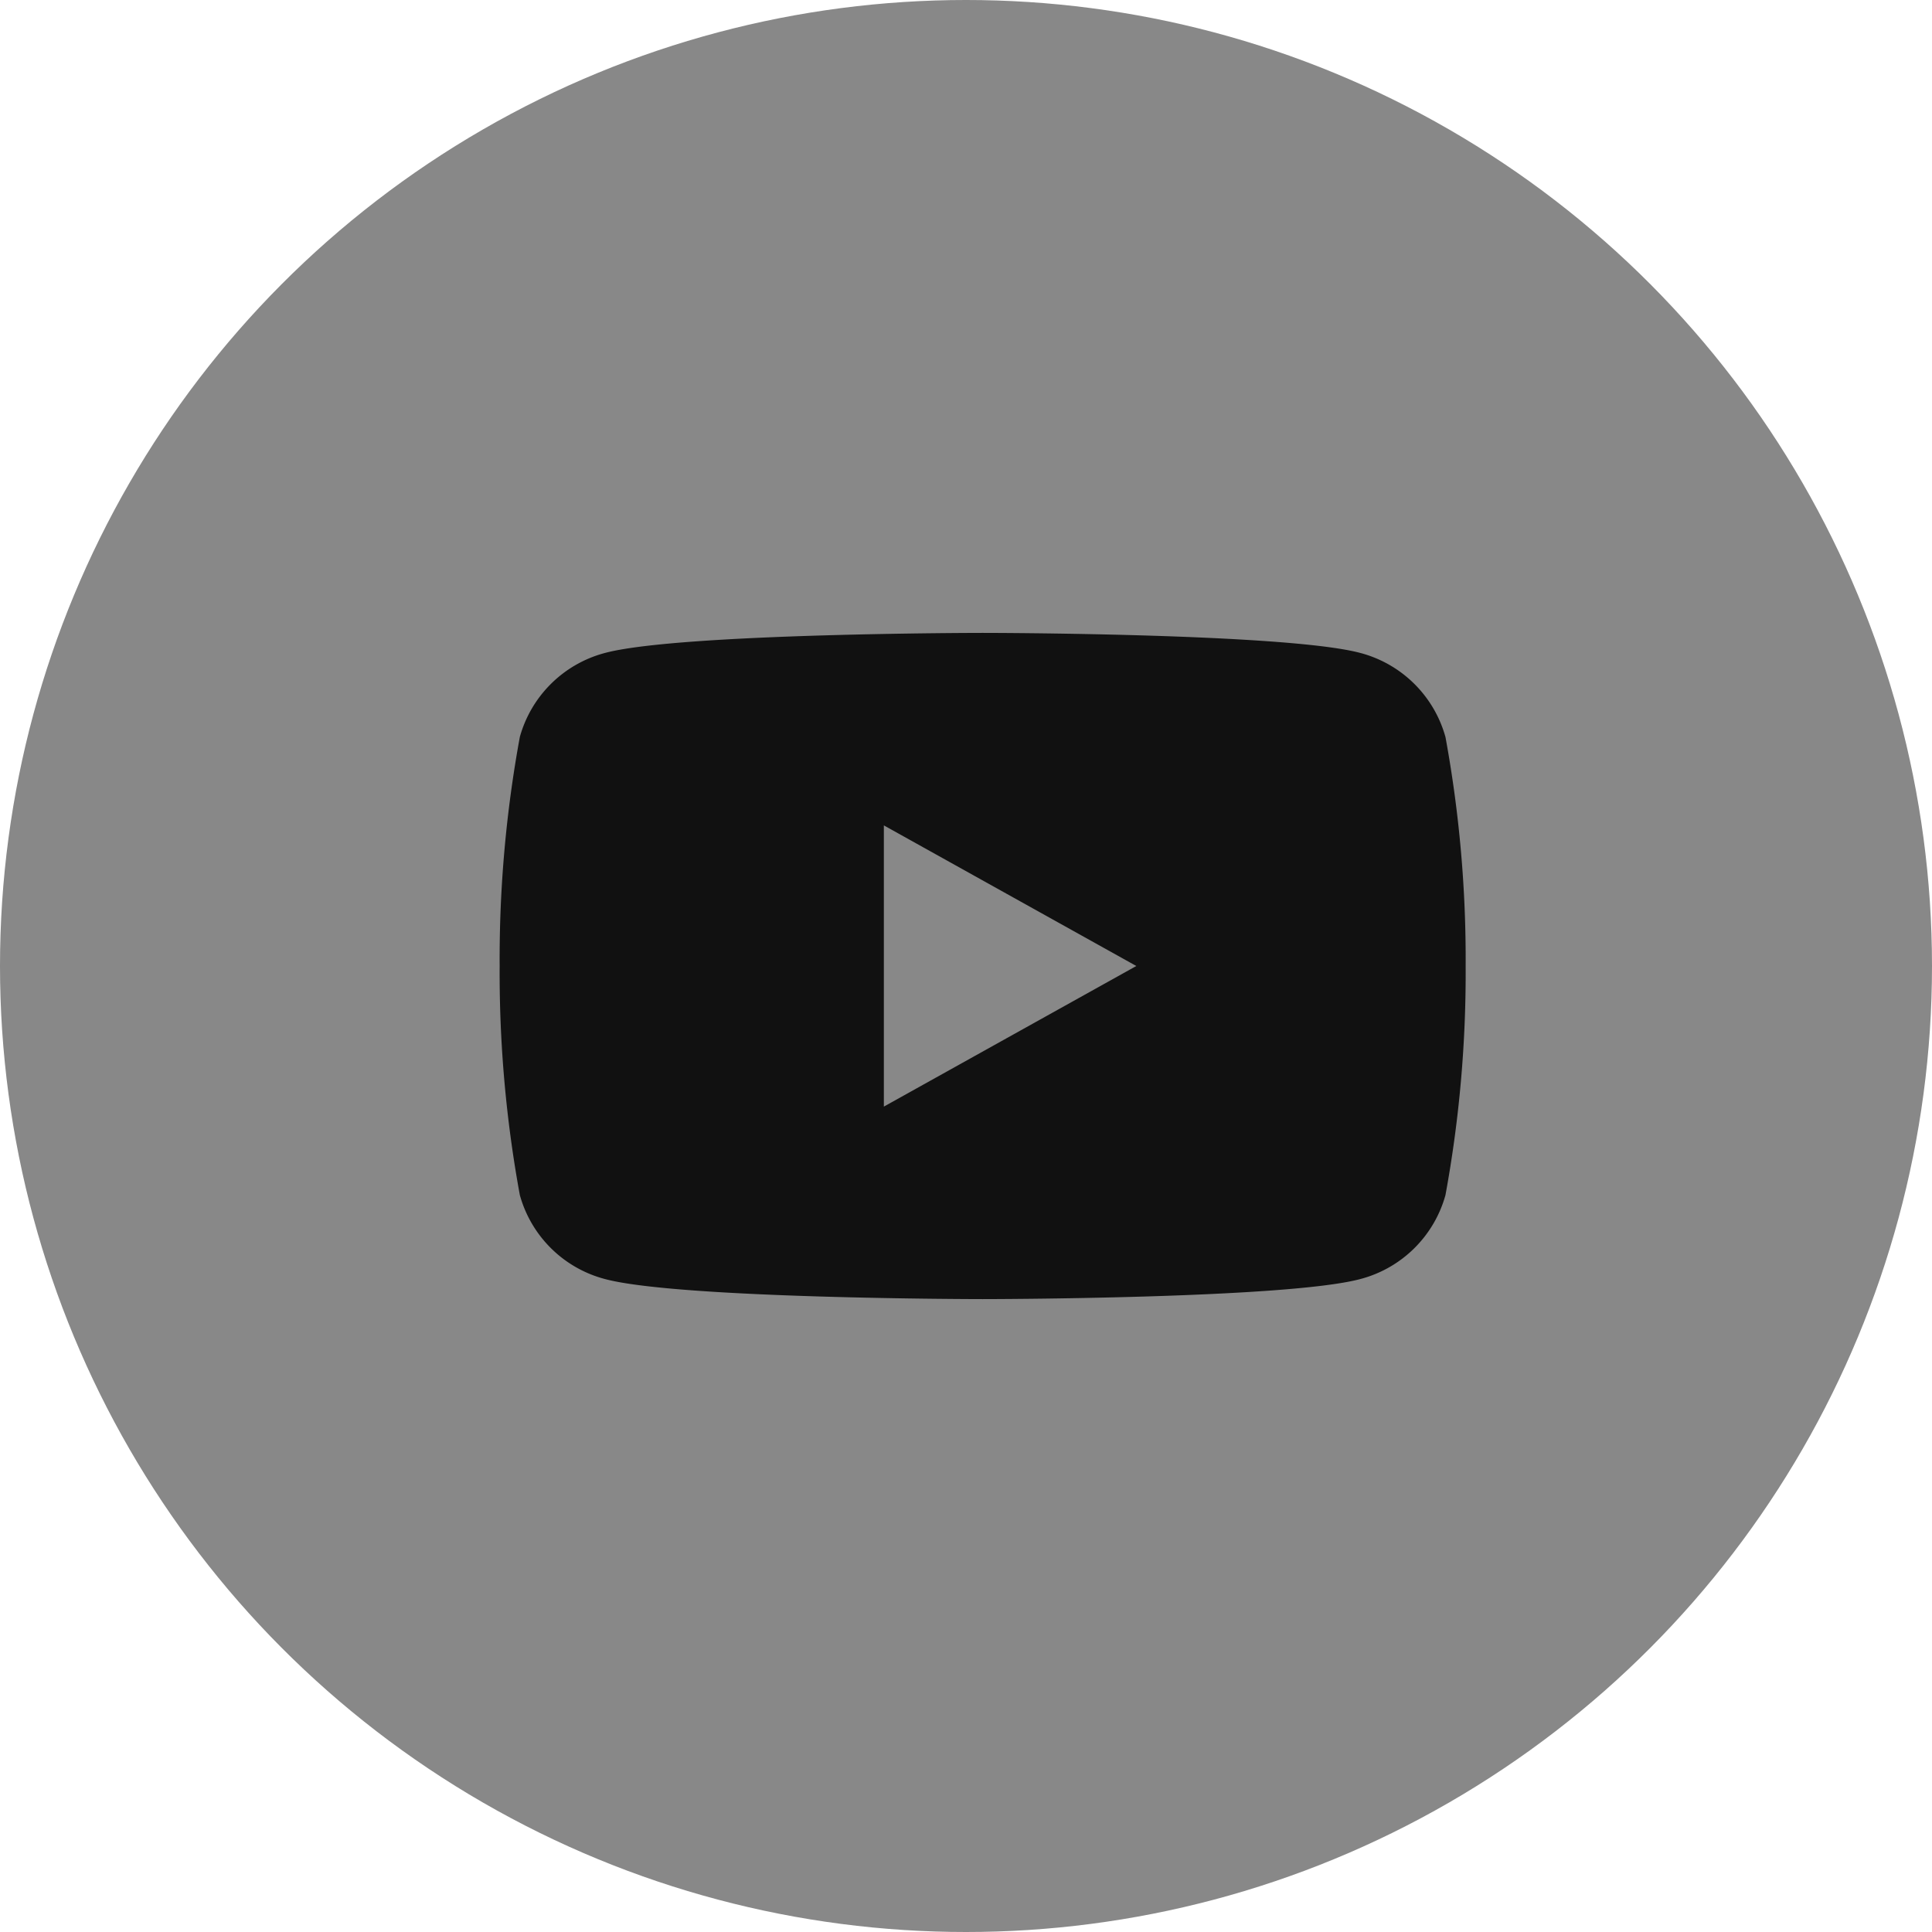 <svg xmlns="http://www.w3.org/2000/svg" width="58" height="58" viewBox="0 0 58 58">
  <g id="组_8332" data-name="组 8332" transform="translate(-307 -982.334)">
    <circle id="Oval_3_Copy_2" data-name="Oval 3 Copy 2" cx="29" cy="29" r="29" transform="translate(307 982.334)" fill="#888"/>
    <g id="Icons_Twitter_20x20_Dark" data-name="Icons/Twitter 20x20 Dark" transform="translate(322 996.334)">
      <rect id="Icons_20x20_Social_Network_White_YouTube_background" data-name="Icons/20x20/Social Network/White/YouTube background" width="29" height="29" fill="none"/>
      <path id="Fill_1" data-name="Fill 1" d="M14.5,20c-.091,0-9.094-.007-11.33-.6A3.6,3.6,0,0,1,.606,16.877,36.882,36.882,0,0,1,0,10,36.874,36.874,0,0,1,.606,3.123,3.609,3.609,0,0,1,3.17.6C5.406.007,14.409,0,14.5,0s9.094.007,11.33.6a3.609,3.609,0,0,1,2.564,2.526A36.874,36.874,0,0,1,29,10a36.882,36.882,0,0,1-.606,6.877A3.6,3.6,0,0,1,25.83,19.4C23.594,19.993,14.591,20,14.5,20ZM11.534,5.779v8.442L19.113,10Z" transform="translate(0 5)" fill="#111"/>
    </g>
  </g>
</svg>

